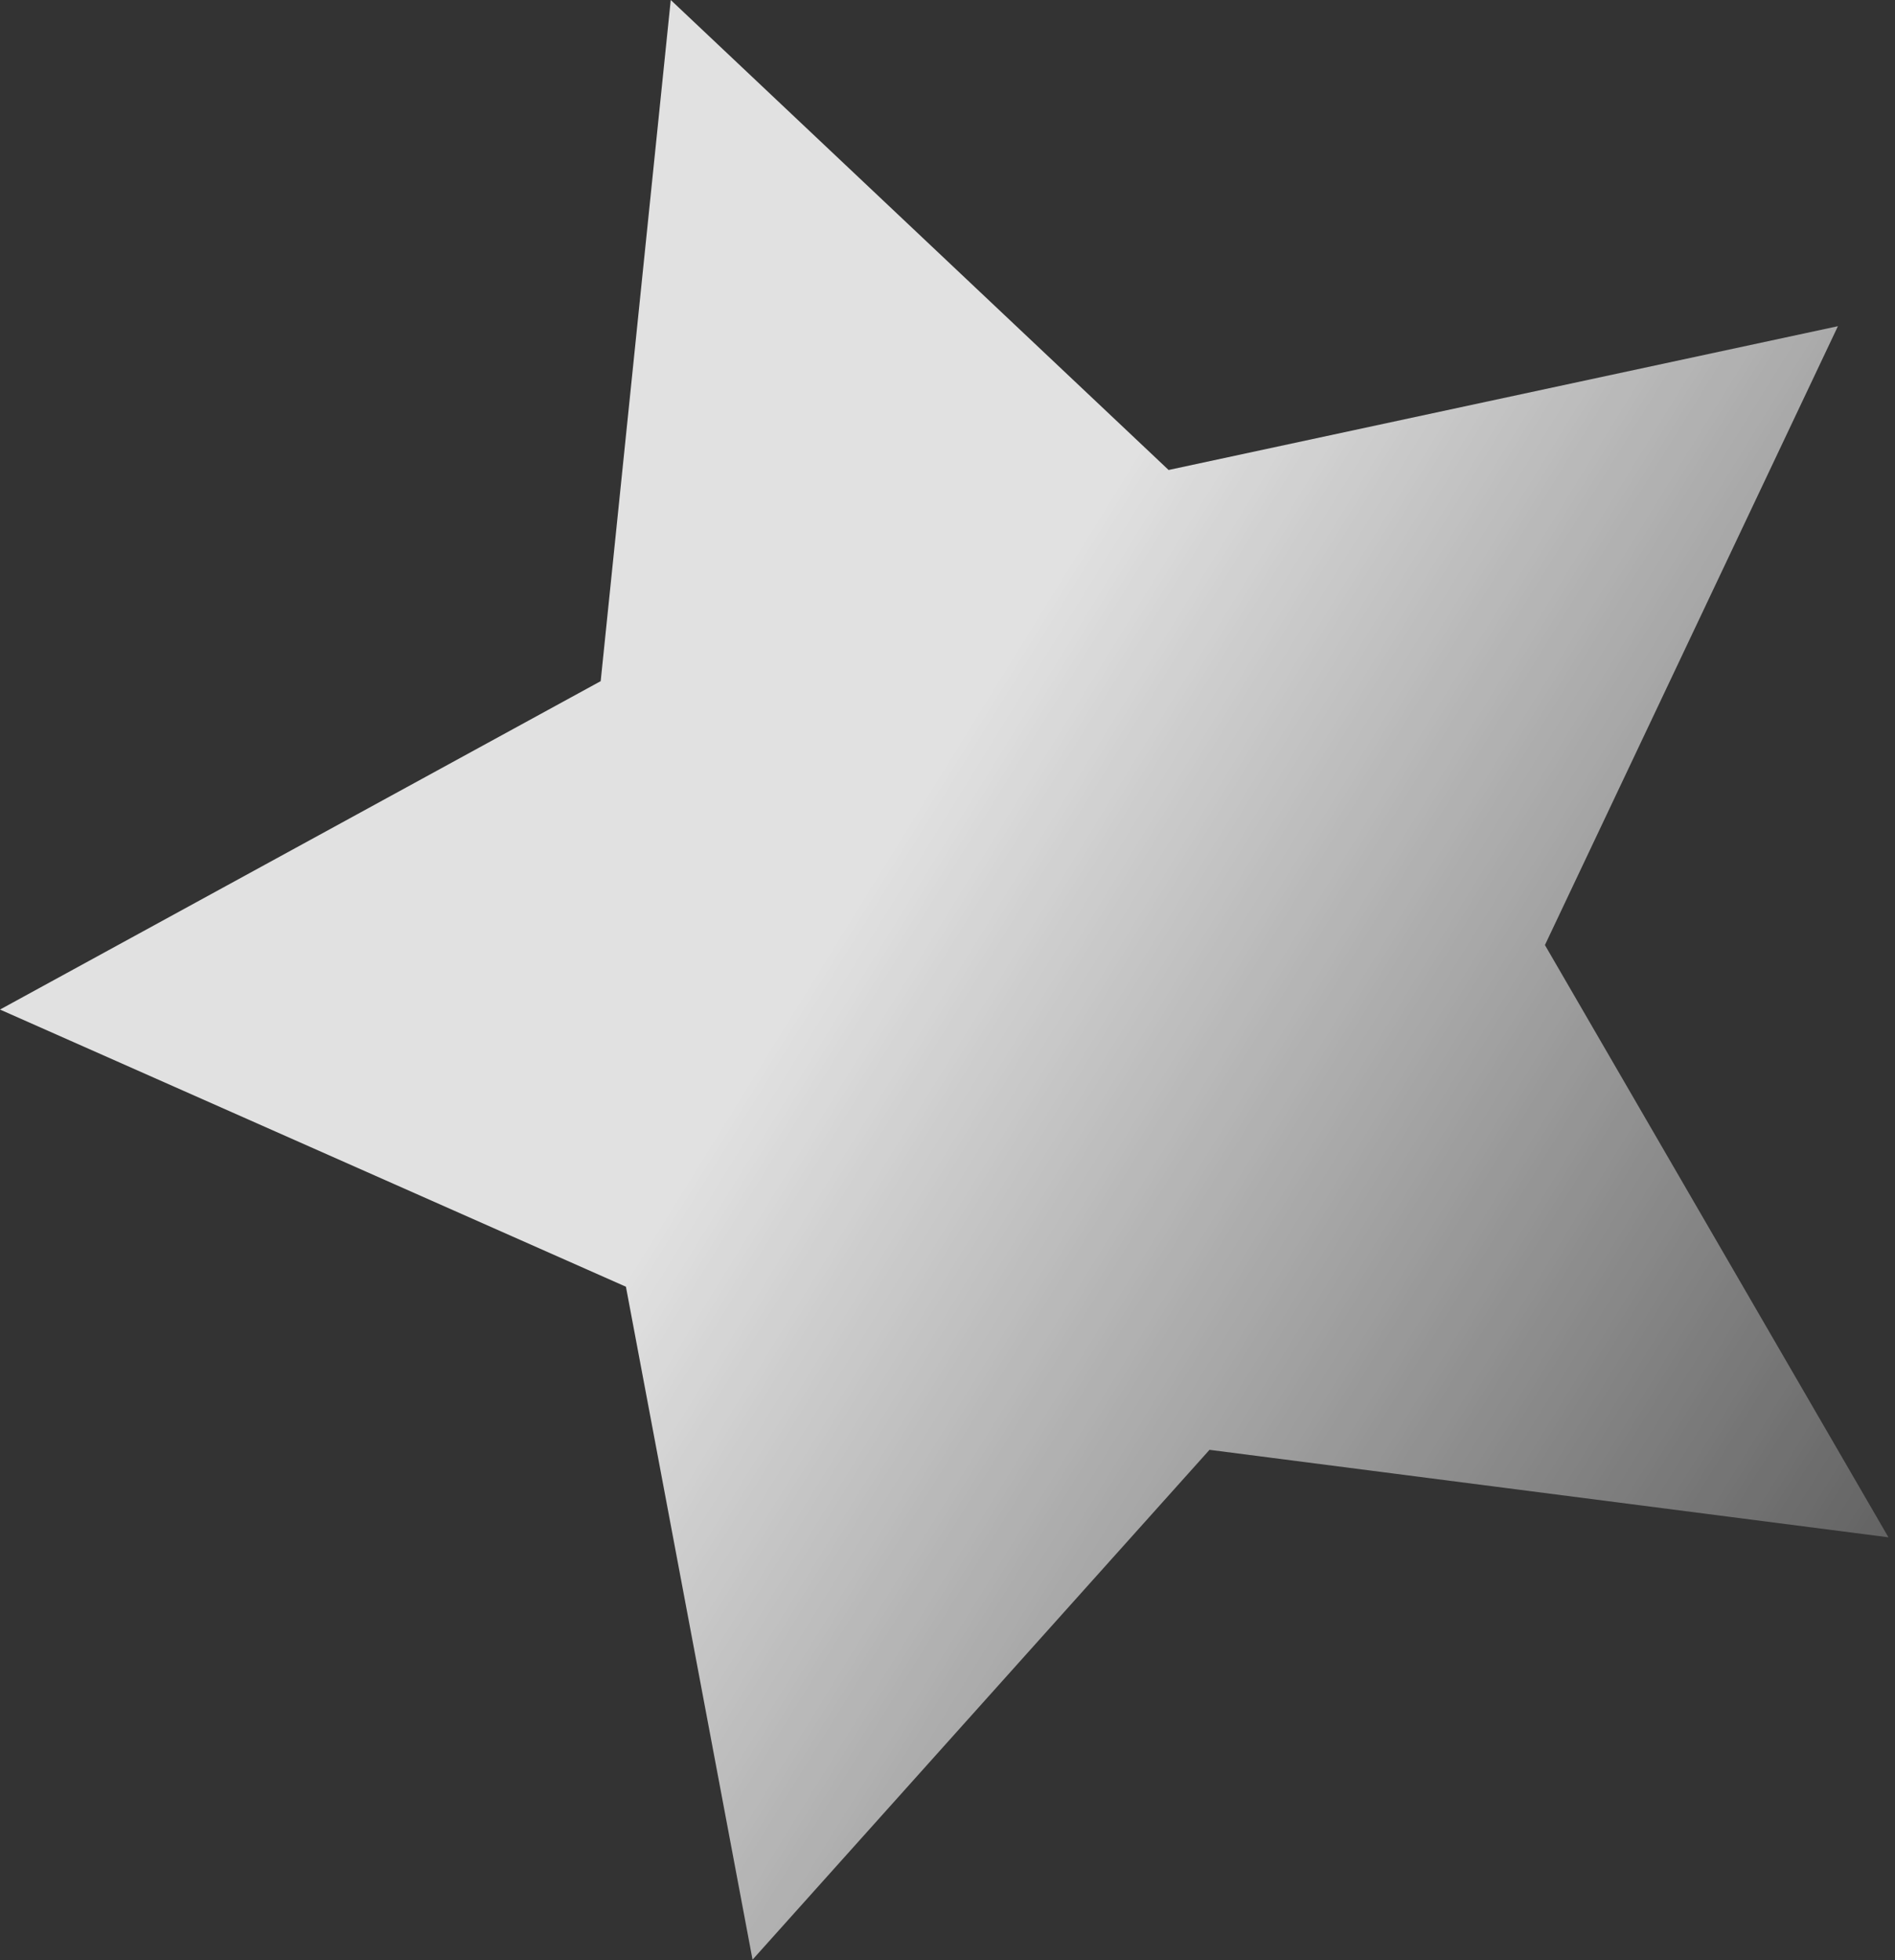 <svg width="234" height="242" viewBox="0 0 234 242" fill="none" xmlns="http://www.w3.org/2000/svg">
<rect x="0" y="0" width="234" height="242" fill="#333333" stroke="none"/>
<g opacity="0.85">
<path fill-rule="evenodd" clip-rule="evenodd" d="M233.19 189.776L149.354 178.976L92.927 241.915L77.291 158.842L-0 124.626L74.174 84.086L82.826 -9.01997e-05L144.303 58.018L226.951 40.268L190.772 116.663L233.19 189.776Z" fill="url(#paint0_linear_520_91)" style="mix-blend-mode:overlay"/>
</g>
<defs>
<linearGradient id="paint0_linear_520_91" x1="-22.838" y1="29.744" x2="283.689" y2="219.581" gradientUnits="userSpaceOnUse">
<stop offset="0.423" stop-color="white"/>
<stop offset="0.995" stop-color="white" stop-opacity="0"/>
</linearGradient>
</defs>
</svg>
